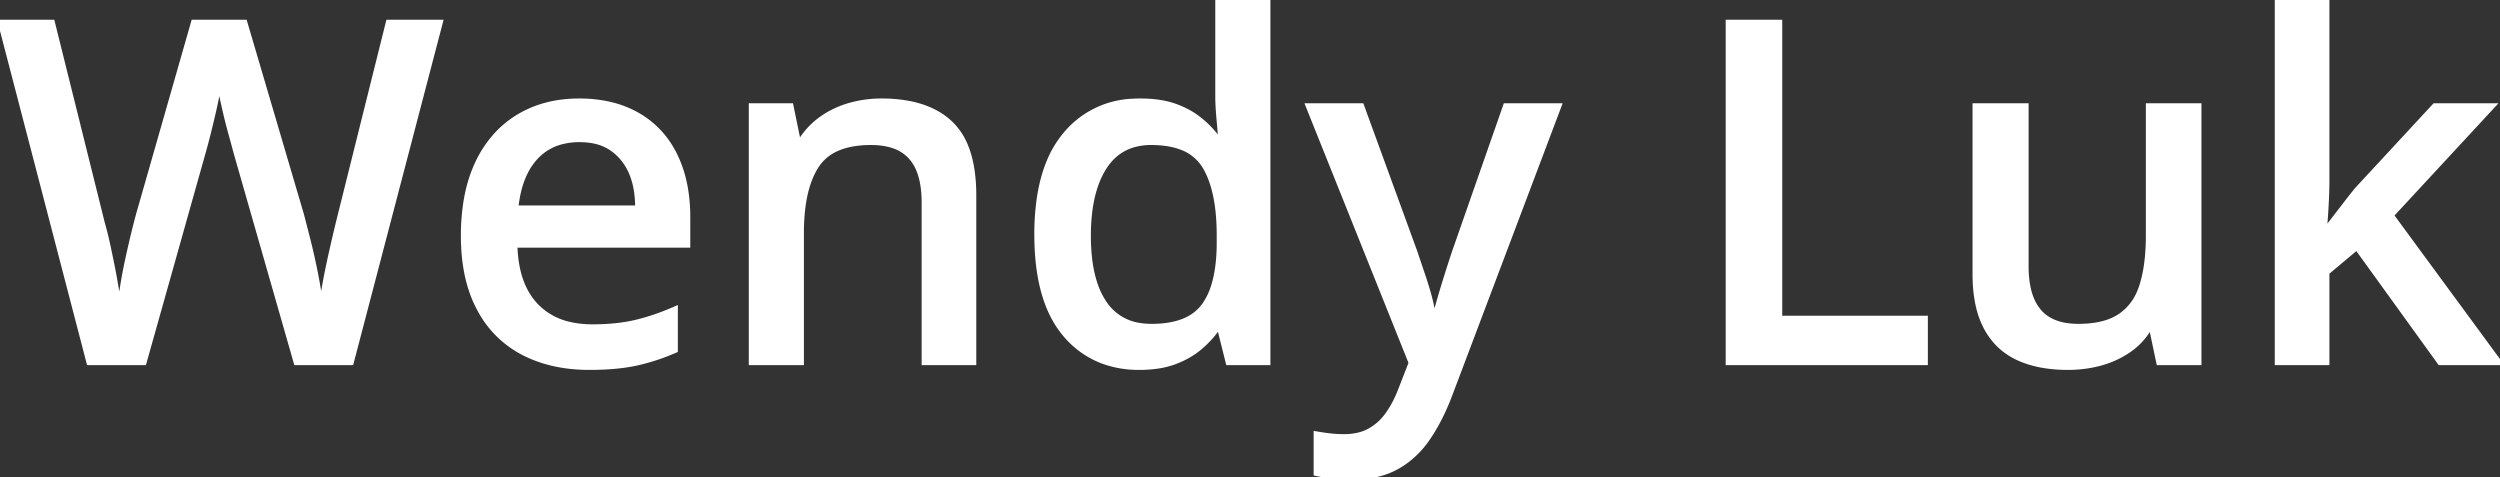 <svg width="523.6" height="100" viewBox="0 0 523.6 100" xmlns="http://www.w3.org/2000/svg"><rect x="0" y="0" width="523.6" height="100" fill="#333333" stroke="none"/><g id="svgGroup" stroke-linecap="round" fill-rule="evenodd" font-size="9pt" stroke="#ffffff" stroke-width="0.25mm" fill="#ffffff" style="stroke:#ffffff;stroke-width:0.25mm;fill:#ffffff"><path d="M 81.3 4.6 L 92.3 4.6 L 73.6 76 L 62 76 L 49.4 32 Q 48.9 30.1 48.3 27.95 Q 47.7 25.8 47.2 23.65 A 252.902 252.902 0 0 1 46.791 21.864 Q 46.547 20.778 46.35 19.85 Q 46 18.2 45.9 17.3 Q 45.823 17.989 45.63 19.118 A 75.983 75.983 0 0 1 45.5 19.85 A 63.945 63.945 0 0 1 45.199 21.389 Q 45.036 22.178 44.837 23.055 A 113.512 113.512 0 0 1 44.7 23.65 Q 44.2 25.8 43.65 28 Q 43.1 30.2 42.5 32.3 L 30.2 76 L 18.6 76 L 0 4.6 L 11 4.6 L 21.5 46.8 A 68.715 68.715 0 0 1 22.344 50.063 A 76.859 76.859 0 0 1 22.6 51.2 Q 23.1 53.5 23.55 55.75 Q 24 58 24.35 60.15 Q 24.7 62.3 25 64.1 Q 25.3 62 25.7 59.55 Q 26.1 57.1 26.65 54.55 Q 27.2 52 27.8 49.5 Q 28.4 47 29 44.8 L 40.5 4.6 L 51.3 4.6 L 63.2 45 Q 63.8 47.3 64.45 49.85 Q 65.1 52.4 65.65 54.95 Q 66.2 57.5 66.6 59.85 A 424.413 424.413 0 0 1 66.975 62.085 Q 67.15 63.149 67.3 64.1 Q 67.6 61.6 68.15 58.7 Q 68.7 55.8 69.4 52.7 Q 70.1 49.6 70.8 46.7 L 81.3 4.6 Z M 487.4 0 L 487.4 37.9 Q 487.4 39.275 487.329 41.052 A 134.098 134.098 0 0 1 487.25 42.75 A 166.219 166.219 0 0 1 487.109 45.119 Q 487.037 46.202 486.955 47.168 A 95.454 95.454 0 0 1 486.9 47.8 L 487.3 47.8 Q 488 46.9 489.15 45.4 Q 490.3 43.9 491.5 42.35 A 171.222 171.222 0 0 1 492.358 41.251 Q 492.698 40.819 493.008 40.431 A 90.904 90.904 0 0 1 493.6 39.7 L 509.9 22.1 L 522.2 22.1 L 500.9 45.1 L 523.6 76 L 511 76 L 493.6 51.9 L 487.4 57.1 L 487.4 76 L 476.9 76 L 476.9 0 L 487.4 0 Z M 295.5 76 L 273.9 22.1 L 285.2 22.1 L 296.4 52.8 Q 297.2 55.2 297.95 57.4 Q 298.7 59.6 299.3 61.75 A 35.974 35.974 0 0 1 300.008 64.763 A 31.04 31.04 0 0 1 300.2 65.9 L 300.6 65.9 A 76.133 76.133 0 0 1 300.931 64.625 Q 301.439 62.734 302.192 60.256 A 216.792 216.792 0 0 1 302.3 59.9 Q 303.4 56.3 304.6 52.7 L 315.3 22.1 L 326.6 22.1 L 303.7 82.7 Q 301.7 88 299 91.9 A 19.806 19.806 0 0 1 294.853 96.328 A 17.954 17.954 0 0 1 292.45 97.9 Q 288.837 99.871 283.681 99.992 A 29.021 29.021 0 0 1 283 100 A 39.505 39.505 0 0 1 281.005 99.952 Q 280.018 99.902 279.146 99.8 A 22.643 22.643 0 0 1 278.75 99.75 A 47.859 47.859 0 0 1 277.44 99.555 Q 276.413 99.388 275.6 99.2 L 275.6 90.8 Q 276.356 90.938 277.325 91.075 A 73.937 73.937 0 0 0 278.25 91.2 Q 279.8 91.4 281.5 91.4 Q 284.6 91.4 286.8 90.2 A 11.178 11.178 0 0 0 290.452 86.983 A 12.885 12.885 0 0 0 290.55 86.85 A 21.106 21.106 0 0 0 292.43 83.668 A 25.688 25.688 0 0 0 293.2 81.9 L 295.5 76 Z M 449.9 22.1 L 460.6 22.1 L 460.6 76 L 452.1 76 L 450.6 68.9 L 450.1 68.9 Q 448.4 71.7 445.7 73.5 Q 443 75.3 439.8 76.15 A 25.918 25.918 0 0 1 433.318 76.999 A 28.711 28.711 0 0 1 433.1 77 A 31.345 31.345 0 0 1 428.368 76.662 Q 425.133 76.167 422.55 74.95 Q 418.2 72.9 415.9 68.55 A 18.096 18.096 0 0 1 414.328 64.275 Q 413.833 62.202 413.675 59.771 A 36.473 36.473 0 0 1 413.6 57.4 L 413.6 22.1 L 424.4 22.1 L 424.4 55.8 A 23.271 23.271 0 0 0 424.634 59.212 Q 424.893 60.957 425.44 62.371 A 9.729 9.729 0 0 0 427.05 65.15 Q 429.392 67.934 434.038 68.257 A 18.17 18.17 0 0 0 435.3 68.3 A 23.077 23.077 0 0 0 438.717 68.063 Q 440.485 67.798 441.929 67.236 A 10.606 10.606 0 0 0 444.1 66.1 A 11.041 11.041 0 0 0 447.883 61.537 A 14.701 14.701 0 0 0 448.6 59.65 A 27.074 27.074 0 0 0 449.466 55.735 Q 449.764 53.735 449.858 51.444 A 52.695 52.695 0 0 0 449.9 49.3 L 449.9 22.1 Z M 204 40.9 L 204 76 L 193.5 76 L 193.5 42.4 A 23.402 23.402 0 0 0 193.262 38.941 Q 192.998 37.178 192.44 35.762 A 9.412 9.412 0 0 0 190.8 33 A 8.39 8.39 0 0 0 187.017 30.559 Q 185.027 29.9 182.4 29.9 A 21.712 21.712 0 0 0 178.4 30.242 Q 176.157 30.664 174.454 31.603 A 9.409 9.409 0 0 0 171.05 34.75 Q 168.854 38.132 168.189 43.628 A 43.189 43.189 0 0 0 167.9 48.8 L 167.9 76 L 157.3 76 L 157.3 22.1 L 165.7 22.1 L 167.2 29.4 L 167.7 29.4 Q 169.5 26.6 172.15 24.75 Q 174.8 22.9 178 22 Q 181.2 21.1 184.6 21.1 A 31.073 31.073 0 0 1 190.093 21.554 Q 193.13 22.1 195.524 23.304 A 14.865 14.865 0 0 1 199.05 25.75 A 13.813 13.813 0 0 1 202.434 30.938 Q 203.303 33.188 203.689 36.007 A 36.07 36.07 0 0 1 204 40.9 Z M 255.1 29 L 255.6 29 Q 255.523 27.928 255.359 26.065 A 469.484 469.484 0 0 0 255.25 24.85 A 73.813 73.813 0 0 1 255.098 22.907 Q 255.049 22.147 255.024 21.471 A 35.354 35.354 0 0 1 255 20.2 L 255 0 L 265.6 0 L 265.6 76 L 257.2 76 L 255.4 68.8 L 255 68.8 Q 253.4 71.1 251.15 72.95 Q 248.9 74.8 245.85 75.9 A 17.411 17.411 0 0 1 242.738 76.69 Q 240.831 77 238.6 77 A 21.765 21.765 0 0 1 231.092 75.754 A 18.979 18.979 0 0 1 223 70 Q 217.1 63 217.1 49.1 A 51.222 51.222 0 0 1 217.652 41.313 Q 218.28 37.241 219.622 33.972 A 21.788 21.788 0 0 1 223.05 28.2 A 19.251 19.251 0 0 1 237.144 21.152 A 25.75 25.75 0 0 1 238.8 21.1 Q 243 21.1 246 22.15 Q 249 23.2 251.25 25 A 20.86 20.86 0 0 1 254.897 28.727 A 19.493 19.493 0 0 1 255.1 29 Z M 144.1 45.5 L 144.1 51.4 L 107.9 51.4 A 26.443 26.443 0 0 0 108.462 56.372 Q 109.478 61.044 112.3 64 A 13.72 13.72 0 0 0 119.176 67.856 Q 121.358 68.383 123.933 68.399 A 26.056 26.056 0 0 0 124.1 68.4 Q 129.2 68.4 133.2 67.45 A 44.614 44.614 0 0 0 138.317 65.891 A 54.66 54.66 0 0 0 141.5 64.6 L 141.5 73.4 A 44.21 44.21 0 0 1 134.325 75.861 A 40.447 40.447 0 0 1 133.3 76.1 Q 129.2 77 123.4 77 Q 115.6 77 109.65 73.95 A 21.614 21.614 0 0 1 100.455 64.893 A 26.107 26.107 0 0 1 100.35 64.7 Q 97 58.5 97 49.4 A 45.093 45.093 0 0 1 97.495 42.533 Q 98.077 38.757 99.345 35.597 A 25.939 25.939 0 0 1 100 34.1 A 23.494 23.494 0 0 1 104.304 27.802 A 21.045 21.045 0 0 1 108.5 24.45 Q 114 21.1 121.3 21.1 A 28.671 28.671 0 0 1 127.334 21.706 A 21.52 21.52 0 0 1 133.55 24.05 Q 138.7 27 141.4 32.5 A 25.586 25.586 0 0 1 143.583 39.32 A 35.2 35.2 0 0 1 144.1 45.5 Z M 403.3 76 L 361.9 76 L 361.9 4.6 L 372.8 4.6 L 372.8 66.6 L 403.3 66.6 L 403.3 76 Z M 255.3 50.8 L 255.3 49.3 Q 255.3 39.907 252.304 34.907 A 14.856 14.856 0 0 0 252.3 34.9 A 9.504 9.504 0 0 0 247.093 30.79 Q 245.356 30.18 243.184 29.988 A 23.707 23.707 0 0 0 241.1 29.9 A 12.845 12.845 0 0 0 236.841 30.572 Q 233.414 31.769 231.3 35.1 Q 228.78 39.07 228.184 45.315 A 43.067 43.067 0 0 0 228 49.4 A 40.321 40.321 0 0 0 228.321 54.67 Q 228.67 57.307 229.397 59.464 A 16.374 16.374 0 0 0 231.3 63.4 A 10.691 10.691 0 0 0 239.123 68.168 A 15.787 15.787 0 0 0 241.2 68.3 A 21.908 21.908 0 0 0 245.118 67.975 Q 247.249 67.587 248.884 66.735 A 9.215 9.215 0 0 0 252.15 63.95 A 14.004 14.004 0 0 0 254.07 60.062 Q 255.262 56.418 255.299 51.142 A 48.445 48.445 0 0 0 255.3 50.8 Z M 108.1 43.5 L 133.5 43.5 Q 133.5 39.2 132.15 36.1 Q 130.8 33 128.15 31.15 A 9.859 9.859 0 0 0 124.71 29.654 Q 123.194 29.3 121.4 29.3 A 14.687 14.687 0 0 0 117.388 29.82 A 10.963 10.963 0 0 0 112.2 33 Q 108.8 36.7 108.1 43.5 Z" vector-effect="non-scaling-stroke"/></g></svg>